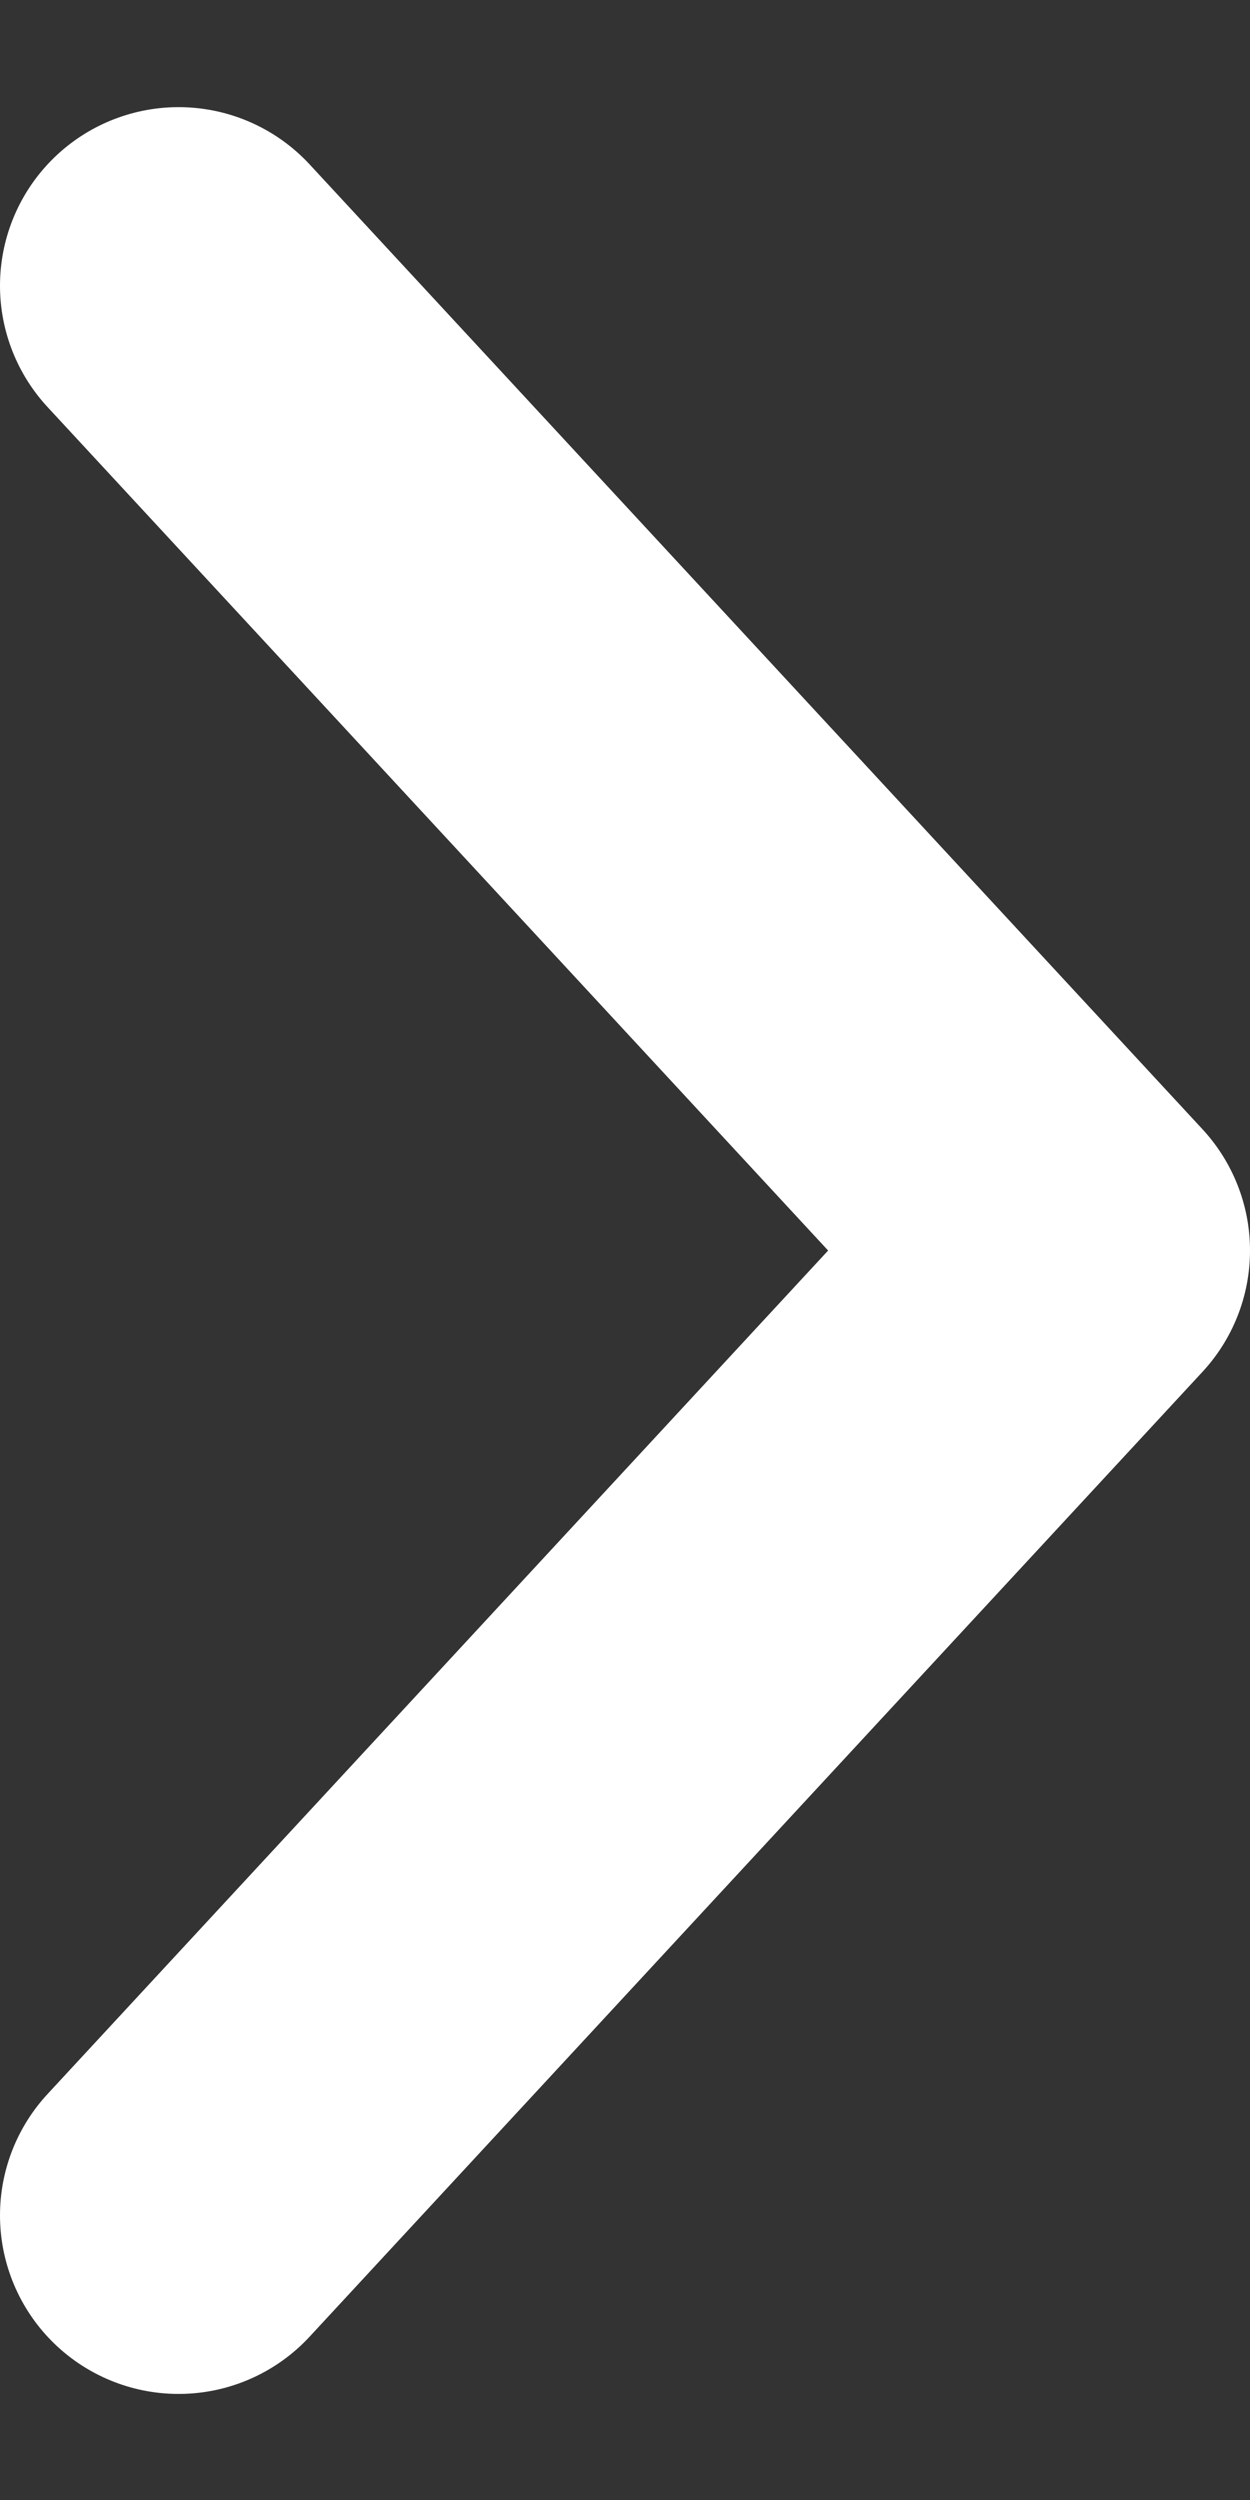 <svg width="7" height="14" viewBox="0 0 7 14" fill="none" xmlns="http://www.w3.org/2000/svg">
<rect x="0" y="0" width="7" height="14" fill="#333333" stroke="none"/>
<path d="M1 12.406L6 7.003L1 1.6" stroke="white" stroke-width="2" stroke-linecap="round" stroke-linejoin="round"/>
</svg>
